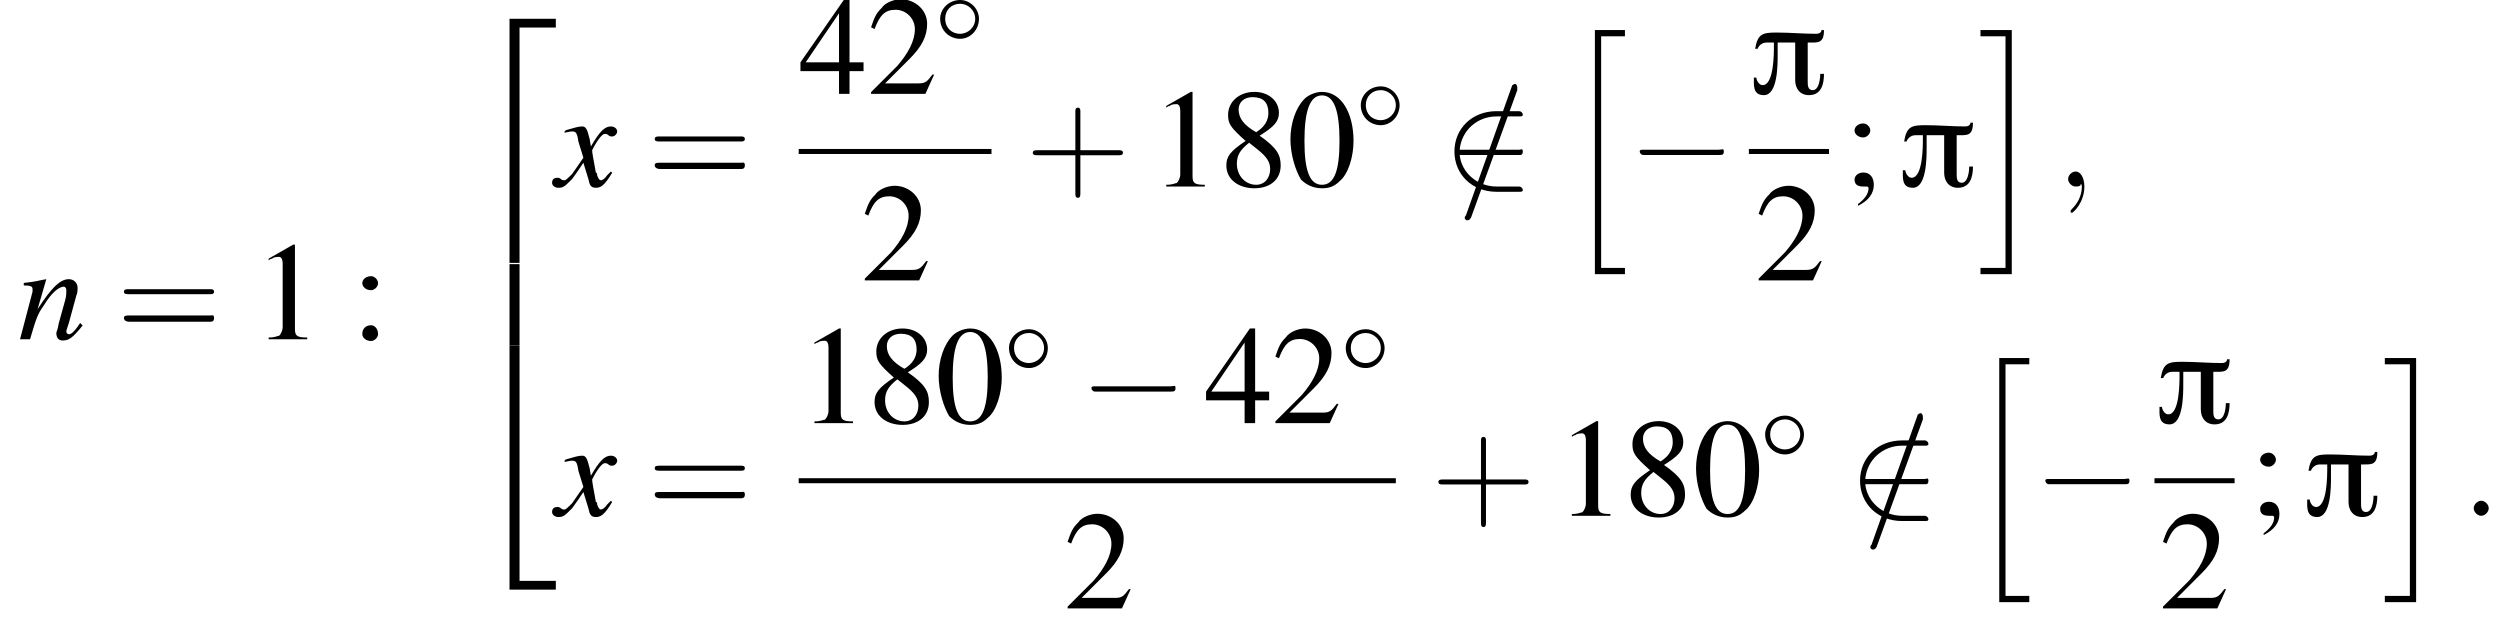 <?xml version='1.0' encoding='UTF-8'?>
<!---22.5-->
<svg version='1.1' xmlns='http://www.w3.org/2000/svg' xmlns:xlink='http://www.w3.org/1999/xlink' width='199.7pt' height='49.7pt' viewBox='136.2 69.7 199.7 49.7'>
<defs>
<path id='g2-50' d='M3.5 19.1H4.3V.3H7.2V-.4H3.5V19.1Z'/>
<path id='g2-52' d='M3.5 19.1H7.2V18.4H4.3V-.4H3.5V19.1Z'/>
<path id='g2-54' d='M3.5 6.5H4.3V0H3.5V6.5Z'/>
<path id='g2-104' d='M2.5 19.1H4.9V18.6H3V.1H4.9V-.4H2.5V19.1Z'/>
<path id='g2-105' d='M2.2 18.6H.2V19.1H2.7V-.4H.2V.1H2.2V18.6Z'/>
<use id='g22-48' xlink:href='#g9-48' transform='scale(1.4)'/>
<use id='g22-49' xlink:href='#g9-49' transform='scale(1.4)'/>
<use id='g22-50' xlink:href='#g9-50' transform='scale(1.4)'/>
<use id='g22-52' xlink:href='#g9-52' transform='scale(1.4)'/>
<use id='g22-56' xlink:href='#g9-56' transform='scale(1.4)'/>
<use id='g22-58' xlink:href='#g9-58' transform='scale(1.4)'/>
<use id='g22-59' xlink:href='#g9-59' transform='scale(1.4)'/>
<path id='g23-43' d='M4.4-2.5H7.5C7.6-2.5 7.8-2.5 7.8-2.7S7.6-2.9 7.5-2.9H4.4V-6C4.4-6.1 4.4-6.3 4.2-6.3S4-6.1 4-6V-2.9H1C.8-2.9 .6-2.9 .6-2.7S.8-2.5 1-2.5H4V.5C4 .7 4 .9 4.2 .9S4.4 .7 4.4 .5V-2.5Z'/>
<path id='g23-61' d='M7.5-3.6C7.6-3.6 7.8-3.6 7.8-3.8S7.6-4 7.5-4H1C.8-4 .6-4 .6-3.8S.8-3.6 1-3.6H7.5ZM7.5-1.4C7.6-1.4 7.8-1.4 7.8-1.7S7.6-1.9 7.5-1.9H1C.8-1.9 .6-1.9 .6-1.7S.8-1.4 1-1.4H7.5Z'/>
<path id='g0-25' d='M6-5.1H5.8C5.8-4.9 5.6-4.8 5.4-4.8C4.3-4.8 3.3-4.9 2.2-4.9C1.1-4.9 .7-4.8 .5-3.6H.7C.8-3.9 1.1-4.1 1.4-4.1H2V-3.8C2-3.2 2-.7 1.1-.7C.8-.7 .6-1.1 .6-1.3H.4C.4-.7 .3 .1 1.2 .1C2.3 .1 2.3-2.3 2.3-3.1C2.3-3.4 2.3-3.8 2.3-4.1H3.7V-1.1C3.7-.4 4.1 .1 4.8 .1C5.8 .1 6-.8 6-1.6H5.7C5.7-1.2 5.6-.3 5.1-.3C4.7-.3 4.7-.7 4.7-1V-4.1C5.5-4.1 6-4 6-5.1Z'/>
<path id='g19-110' d='M5-1.3L4.8-1C4.5-.6 4.3-.4 4.1-.4C4-.4 3.9-.5 3.9-.6C3.9-.7 3.9-.7 4.1-1.3L4.7-3.5C4.8-3.7 4.8-4 4.8-4.1C4.8-4.5 4.5-4.8 4.1-4.8C3.4-4.8 2.7-4.1 1.6-2.4L2.3-4.8L2.3-4.8C1.7-4.7 1.5-4.6 .5-4.5V-4.3C1.1-4.3 1.2-4.2 1.2-4C1.2-3.9 1.2-3.9 1.2-3.8L.2 0H1C1.5-1.7 1.6-2 2.1-2.7C2.7-3.7 3.3-4.2 3.7-4.2C3.8-4.2 3.9-4.1 3.9-3.9C3.9-3.8 3.9-3.4 3.8-3.1L3.3-1.3C3.2-.7 3.1-.6 3.1-.5C3.1-.1 3.3 .1 3.6 .1C4.1 .1 4.4-.1 5.2-1.1L5-1.3Z'/>
<path id='g19-120' d='M4.4-1.2C4.3-1.1 4.2-1 4.1-.9C3.9-.6 3.7-.5 3.6-.5C3.5-.5 3.4-.6 3.3-.9C3.3-1 3.3-1.1 3.2-1.1C3-2.2 2.9-2.7 2.9-2.9C3.3-3.7 3.7-4.2 3.9-4.2C4-4.2 4.1-4.2 4.2-4.1C4.3-4 4.4-4 4.5-4C4.7-4 4.9-4.2 4.9-4.4S4.7-4.8 4.4-4.8C3.9-4.8 3.5-4.4 2.8-3.2L2.7-3.8C2.5-4.6 2.4-4.8 2.1-4.8C1.8-4.8 1.5-4.7 .8-4.5L.7-4.4L.7-4.3C1.2-4.4 1.2-4.4 1.3-4.4C1.6-4.4 1.7-4.3 1.8-3.6L2.2-2.3L1.3-1C1-.7 .8-.5 .7-.5C.6-.5 .5-.5 .4-.6C.3-.7 .2-.7 .1-.7C-.1-.7-.3-.6-.3-.3C-.3-.1-.1 .1 .2 .1C.6 .1 .7 0 1.3-.6C1.6-1 1.8-1.3 2.2-1.9L2.6-.6C2.7-.1 2.8 .1 3.2 .1C3.6 .1 3.9-.1 4.5-1.1L4.4-1.2Z'/>
<path id='g9-48' d='M2-5.4C1.6-5.4 1.2-5.2 1-5C.5-4.5 .2-3.6 .2-2.7C.2-1.8 .5-.9 .8-.4C1.1-.1 1.5 .1 2 .1C2.4 .1 2.7 0 3-.3C3.5-.7 3.8-1.7 3.8-2.6C3.8-4.2 3.1-5.4 2-5.4ZM2-5.2C2.7-5.2 3-4.3 3-2.6S2.7-.1 2-.1S1-.9 1-2.6C1-4.3 1.3-5.2 2-5.2Z'/>
<path id='g9-49' d='M2.3-5.4L.9-4.6V-4.5C1-4.6 1.1-4.6 1.1-4.6C1.2-4.7 1.4-4.7 1.5-4.7C1.6-4.7 1.7-4.6 1.7-4.3V-.7C1.7-.5 1.6-.3 1.5-.2C1.4-.2 1.3-.1 .9-.1V0H3.1V-.1C2.5-.1 2.4-.2 2.4-.6V-5.4L2.3-5.4Z'/>
<path id='g9-50' d='M3.8-1.1L3.7-1.1C3.4-.7 3.3-.6 2.9-.6H1L2.4-2C3.1-2.7 3.4-3.3 3.4-4C3.4-4.8 2.7-5.4 1.9-5.4C1.5-5.4 1-5.2 .8-4.9C.5-4.6 .4-4.4 .2-3.8L.4-3.7C.7-4.5 1-4.8 1.6-4.8C2.2-4.8 2.7-4.3 2.7-3.7C2.7-3 2.3-2.3 1.7-1.6L.2-.1V0H3.3L3.8-1.1Z'/>
<path id='g9-52' d='M3.7-1.8H2.9V-5.4H2.6L.1-1.8V-1.3H2.3V0H2.9V-1.3H3.7V-1.8ZM2.3-1.8H.4L2.3-4.6V-1.8Z'/>
<path id='g9-56' d='M2.3-2.9C3.1-3.4 3.4-3.7 3.4-4.2C3.4-4.9 2.8-5.4 2-5.4C1.1-5.4 .5-4.8 .5-4.1C.5-3.6 .6-3.4 1.5-2.6C.6-2 .4-1.7 .4-1.2C.4-.4 1.1 .1 2 .1C2.9 .1 3.5-.4 3.5-1.2C3.5-1.8 3.3-2.2 2.3-2.9ZM2.2-2.1C2.7-1.7 2.9-1.4 2.9-1C2.9-.5 2.6-.1 2.1-.1C1.5-.1 1-.6 1-1.3C1-1.8 1.2-2.1 1.7-2.5L2.2-2.1ZM2.1-3.1C1.4-3.5 1.1-3.9 1.1-4.4C1.1-4.8 1.4-5.1 1.9-5.1C2.5-5.1 2.8-4.8 2.8-4.2C2.8-3.8 2.6-3.4 2.1-3.1C2.1-3.1 2.1-3.1 2.1-3.1Z'/>
<path id='g9-58' d='M1.1-3.6C.8-3.6 .6-3.4 .6-3.2C.6-3 .8-2.8 1.1-2.8C1.3-2.8 1.5-3 1.5-3.2C1.5-3.4 1.3-3.6 1.1-3.6ZM1.1-.8C.8-.8 .6-.6 .6-.3C.6-.1 .8 .1 1.1 .1C1.3 .1 1.5-.1 1.5-.3C1.5-.6 1.3-.8 1.1-.8Z'/>
<path id='g9-59' d='M.8 1.1C1.4 .8 1.7 .4 1.7-.1C1.7-.5 1.5-.8 1.1-.8C.8-.8 .6-.6 .6-.4C.6-.1 .8 0 1.1 0C1.2 0 1.2 0 1.3 0C1.3 0 1.3 0 1.3 0C1.4 0 1.4 .1 1.4 .1C1.4 .4 1.2 .7 .8 1L.8 1.1ZM1.1-3.6C.8-3.6 .6-3.4 .6-3.2C.6-3 .8-2.8 1.1-2.8C1.3-2.8 1.5-3 1.5-3.2C1.5-3.4 1.3-3.6 1.1-3.6Z'/>
<use id='g12-0' xlink:href='#g7-0' transform='scale(1.4)'/>
<use id='g12-50' xlink:href='#g7-50' transform='scale(1.4)'/>
<path id='g18-58' d='M2.1-.6C2.1-.9 1.8-1.2 1.5-1.2S.9-.9 .9-.6S1.2 0 1.5 0S2.1-.3 2.1-.6Z'/>
<path id='g18-59' d='M2.2 0C2.2-.7 1.9-1.2 1.5-1.2C1.2-1.2 .9-.9 .9-.6C.9-.3 1.2 0 1.5 0C1.6 0 1.8 0 1.9-.1C1.9-.2 1.9-.2 1.9-.2S2-.2 2 0C2 .8 1.6 1.4 1.2 1.8C1.1 1.9 1.1 1.9 1.1 2C1.1 2.1 1.2 2.1 1.2 2.1C1.3 2.1 2.2 1.3 2.2 0Z'/>
<path id='g18-61' d='M4.8-7.7C4.8-7.9 4.8-7.9 4.8-7.9C4.8-8.1 4.7-8.2 4.6-8.2C4.5-8.2 4.5-8.1 4.4-8.1L.7 2.3C.6 2.4 .6 2.5 .6 2.5C.6 2.6 .7 2.7 .8 2.7C1 2.7 1 2.6 1.1 2.5L4.8-7.7Z'/>
<path id='g7-0' d='M5.2-1.8C5.4-1.8 5.5-1.8 5.5-2S5.4-2.1 5.2-2.1H.9C.8-2.1 .7-2.1 .7-2S.8-1.8 .9-1.8H5.2Z'/>
<path id='g7-14' d='M3.5-2C3.5-2.8 2.8-3.5 2-3.5C1.1-3.5 .4-2.8 .4-2C.4-1.1 1.1-.4 2-.4C2.8-.4 3.5-1.1 3.5-2ZM2-.8C1.3-.8 .8-1.3 .8-2S1.3-3.2 2-3.2C2.6-3.2 3.2-2.7 3.2-2S2.6-.8 2-.8Z'/>
<path id='g7-50' d='M4.4-1.8C4.5-1.8 4.6-1.8 4.6-2S4.5-2.1 4.4-2.1H1C1.1-3.2 2-4 3.1-4H4.4C4.5-4 4.6-4 4.6-4.1S4.5-4.3 4.4-4.3H3.1C1.7-4.3 .7-3.3 .7-2S1.7 .3 3.1 .3H4.4C4.5 .3 4.6 .3 4.6 .2S4.5 0 4.4 0H3.1C2 0 1.1-.8 1-1.8H4.4Z'/>
</defs>
<g id='page1'>

<use x='137.6' y='96.8' xlink:href='#g19-110'/>
<use x='145.5' y='96.8' xlink:href='#g23-61'/>
<use x='156.4' y='96.8' xlink:href='#g22-49'/>
<use x='164.3' y='96.8' xlink:href='#g22-58'/>
<use x='173.4' y='71.6' xlink:href='#g2-50'/>
<use x='173.4' y='90.8' xlink:href='#g2-54'/>
<use x='173.4' y='97.7' xlink:href='#g2-52'/>
<use x='180.6' y='84.6' xlink:href='#g19-120'/>
<use x='187.9' y='84.6' xlink:href='#g23-61'/>
<use x='200' y='77.2' xlink:href='#g22-52'/>
<use x='205.5' y='77.2' xlink:href='#g22-50'/>
<use x='210.9' y='73.2' xlink:href='#g7-14'/>
<rect x='200' y='81.6' height='.4' width='15.4'/>
<use x='205' y='92.1' xlink:href='#g22-50'/>
<use x='218.1' y='84.6' xlink:href='#g23-43'/>
<use x='228.1' y='84.6' xlink:href='#g22-49'/>
<use x='233.6' y='84.6' xlink:href='#g22-56'/>
<use x='239' y='84.6' xlink:href='#g22-48'/>
<use x='244.5' y='80.1' xlink:href='#g7-14'/>
<use x='252.6' y='84.6' xlink:href='#g18-61'/>
<use x='251.4' y='84.6' xlink:href='#g12-50'/>
<use x='261.1' y='72.5' xlink:href='#g2-104'/>
<use x='266.2' y='84.6' xlink:href='#g12-0'/>
<use x='275.9' y='77.2' xlink:href='#g0-25'/>
<rect x='275.9' y='81.6' height='.4' width='6.4'/>
<use x='276.4' y='92.1' xlink:href='#g22-50'/>
<use x='283.5' y='84.6' xlink:href='#g22-59'/>
<use x='287.8' y='84.6' xlink:href='#g0-25'/>
<use x='294.2' y='72.5' xlink:href='#g2-105'/>
<use x='300.5' y='84.6' xlink:href='#g18-59'/>
<use x='180.6' y='110.9' xlink:href='#g19-120'/>
<use x='187.9' y='110.9' xlink:href='#g23-61'/>
<use x='200' y='103.5' xlink:href='#g22-49'/>
<use x='205.5' y='103.5' xlink:href='#g22-56'/>
<use x='210.9' y='103.5' xlink:href='#g22-48'/>
<use x='216.4' y='99.5' xlink:href='#g7-14'/>
<use x='222.4' y='103.5' xlink:href='#g12-0'/>
<use x='232.4' y='103.5' xlink:href='#g22-52'/>
<use x='237.8' y='103.5' xlink:href='#g22-50'/>
<use x='243.3' y='99.5' xlink:href='#g7-14'/>
<rect x='200' y='107.9' height='.4' width='47.7'/>
<use x='221.2' y='118.3' xlink:href='#g22-50'/>
<use x='250.5' y='110.9' xlink:href='#g23-43'/>
<use x='260.5' y='110.9' xlink:href='#g22-49'/>
<use x='265.9' y='110.9' xlink:href='#g22-56'/>
<use x='271.4' y='110.9' xlink:href='#g22-48'/>
<use x='276.8' y='106.4' xlink:href='#g7-14'/>
<use x='285' y='110.9' xlink:href='#g18-61'/>
<use x='283.8' y='110.9' xlink:href='#g12-50'/>
<use x='293.4' y='98.7' xlink:href='#g2-104'/>
<use x='298.6' y='110.9' xlink:href='#g12-0'/>
<use x='308.3' y='103.5' xlink:href='#g0-25'/>
<rect x='308.3' y='107.9' height='.4' width='6.4'/>
<use x='308.7' y='118.3' xlink:href='#g22-50'/>
<use x='315.9' y='110.9' xlink:href='#g22-59'/>
<use x='320.1' y='110.9' xlink:href='#g0-25'/>
<use x='326.5' y='98.7' xlink:href='#g2-105'/>
<use x='332.9' y='110.9' xlink:href='#g18-58'/>
</g>
</svg>